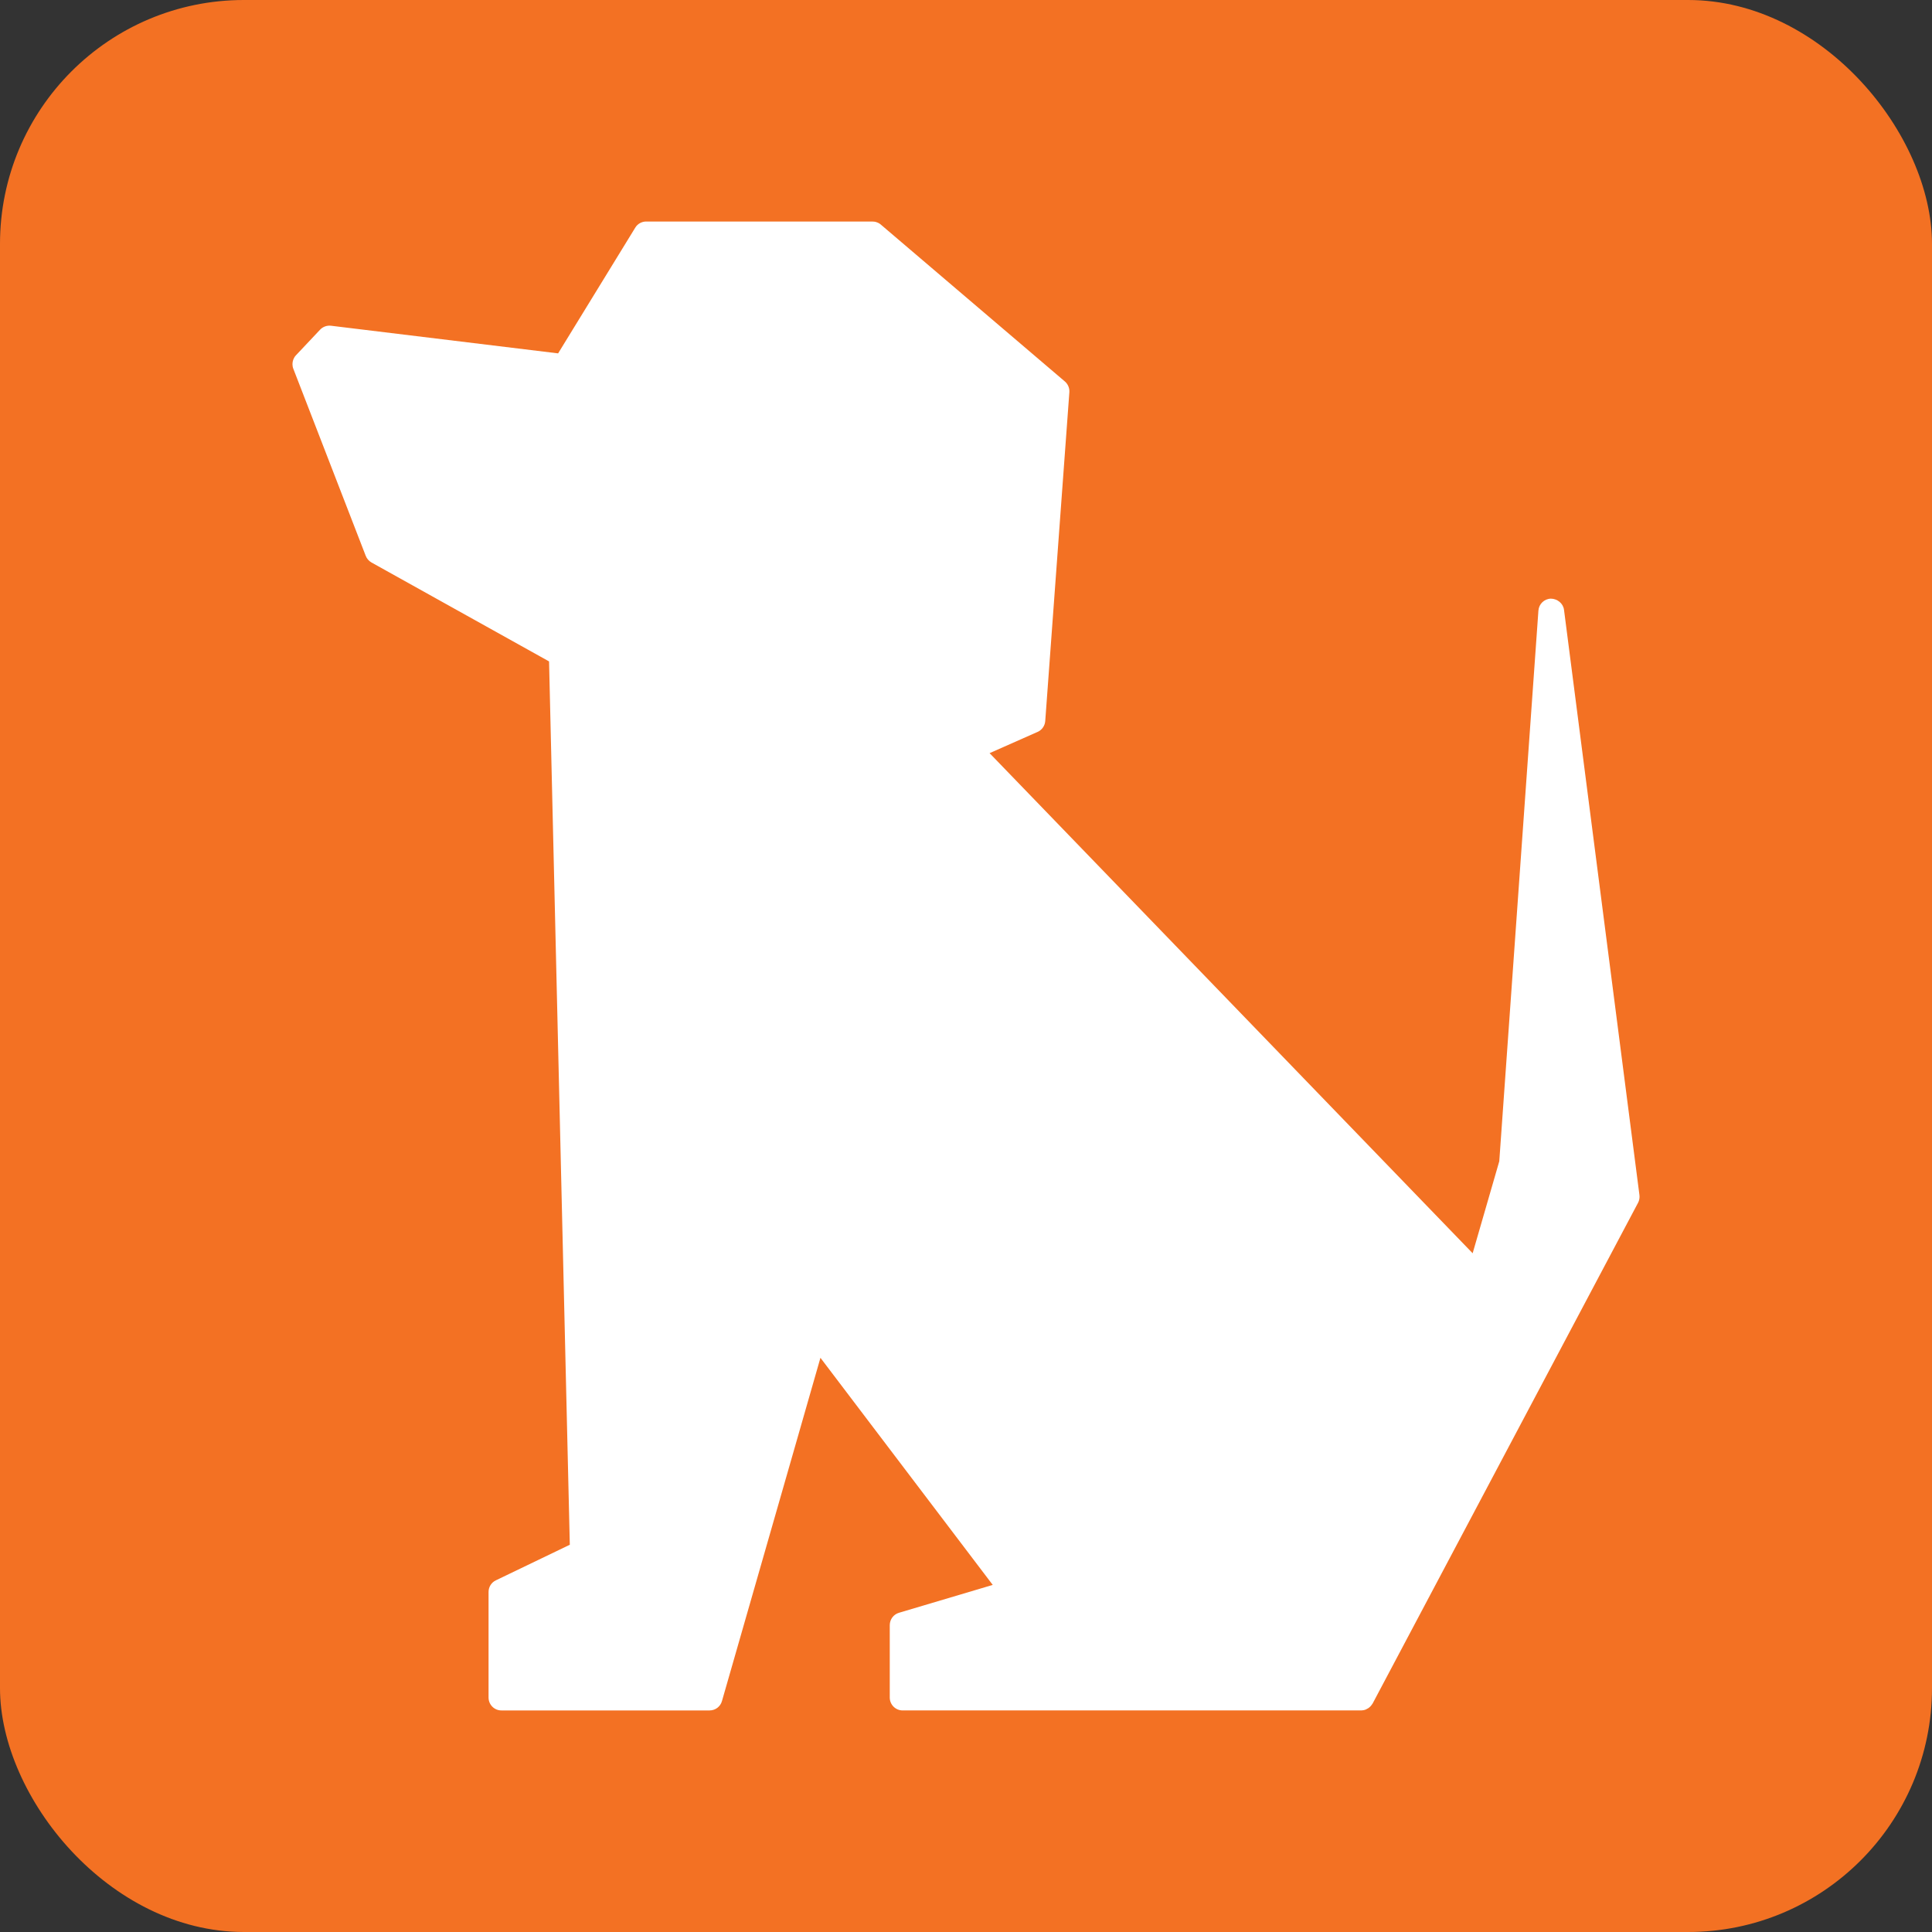 <svg viewBox="0 0 418.03 418.03" xmlns="http://www.w3.org/2000/svg" data-name="Layer 2" id="Layer_2">
  <rect x="0" y="0" width="418.03" height="418.03" fill="#333333" stroke="none"/>
  <defs>
    <style>
      .cls-1 {
        fill: #f37123;
      }

      .cls-2 {
        fill: #fff;
      }
    </style>
  </defs>
  <g data-name="Layer 1" id="Layer_1-2">
    <g>
      <rect ry="52.77" rx="52.77" height="418.03" width="418.03" class="cls-1"></rect>
      <path d="M354.73,258.59l-16.32-126.63c-.18-1.43-1.47-2.41-2.84-2.43-1.44.04-2.6,1.16-2.7,2.59l-8.47,119.15-5.76,19.9-104.52-108.21,10.39-4.6c.94-.41,1.57-1.32,1.65-2.34l5.22-71.15c.06-.89-.3-1.75-.97-2.33l-39.77-33.9c-.26-.24-.57-.42-.92-.54-.33-.13-.64-.16-1-.17h-48.9c-.97,0-1.87.5-2.37,1.33l-16.69,27.2-49.14-5.98c-.87-.1-1.76.21-2.36.85l-5.23,5.55c-.49.52-.75,1.21-.75,1.91,0,.34.06.68.19,1.01l15.66,40.46c.23.61.68,1.12,1.24,1.44l38.43,21.41,4.49,191.13-16,7.7c-.97.46-1.58,1.44-1.58,2.52v22.84c0,1.54,1.24,2.79,2.78,2.79h45.04c1.25,0,2.34-.82,2.68-2.02l15.46-53.87h0s5.85-20.41,5.85-20.41l37.28,49.14-20.29,6.03c-1.18.35-1.99,1.44-1.99,2.68v15.66c0,1.54,1.25,2.79,2.79,2.79h99.21s.07-.01.11-.01c.25-.01.48-.05.71-.12.09-.03.18-.08.26-.11.17-.08.33-.16.48-.26.09-.05.16-.12.24-.19.14-.12.26-.24.37-.38.06-.08.13-.16.18-.25.04-.06.09-.1.12-.16l57.44-108.36c.21-.4.32-.85.32-1.31,0-.11-.01-.23-.02-.35Z" class="cls-2"></path>
    </g>
  </g>
</svg>